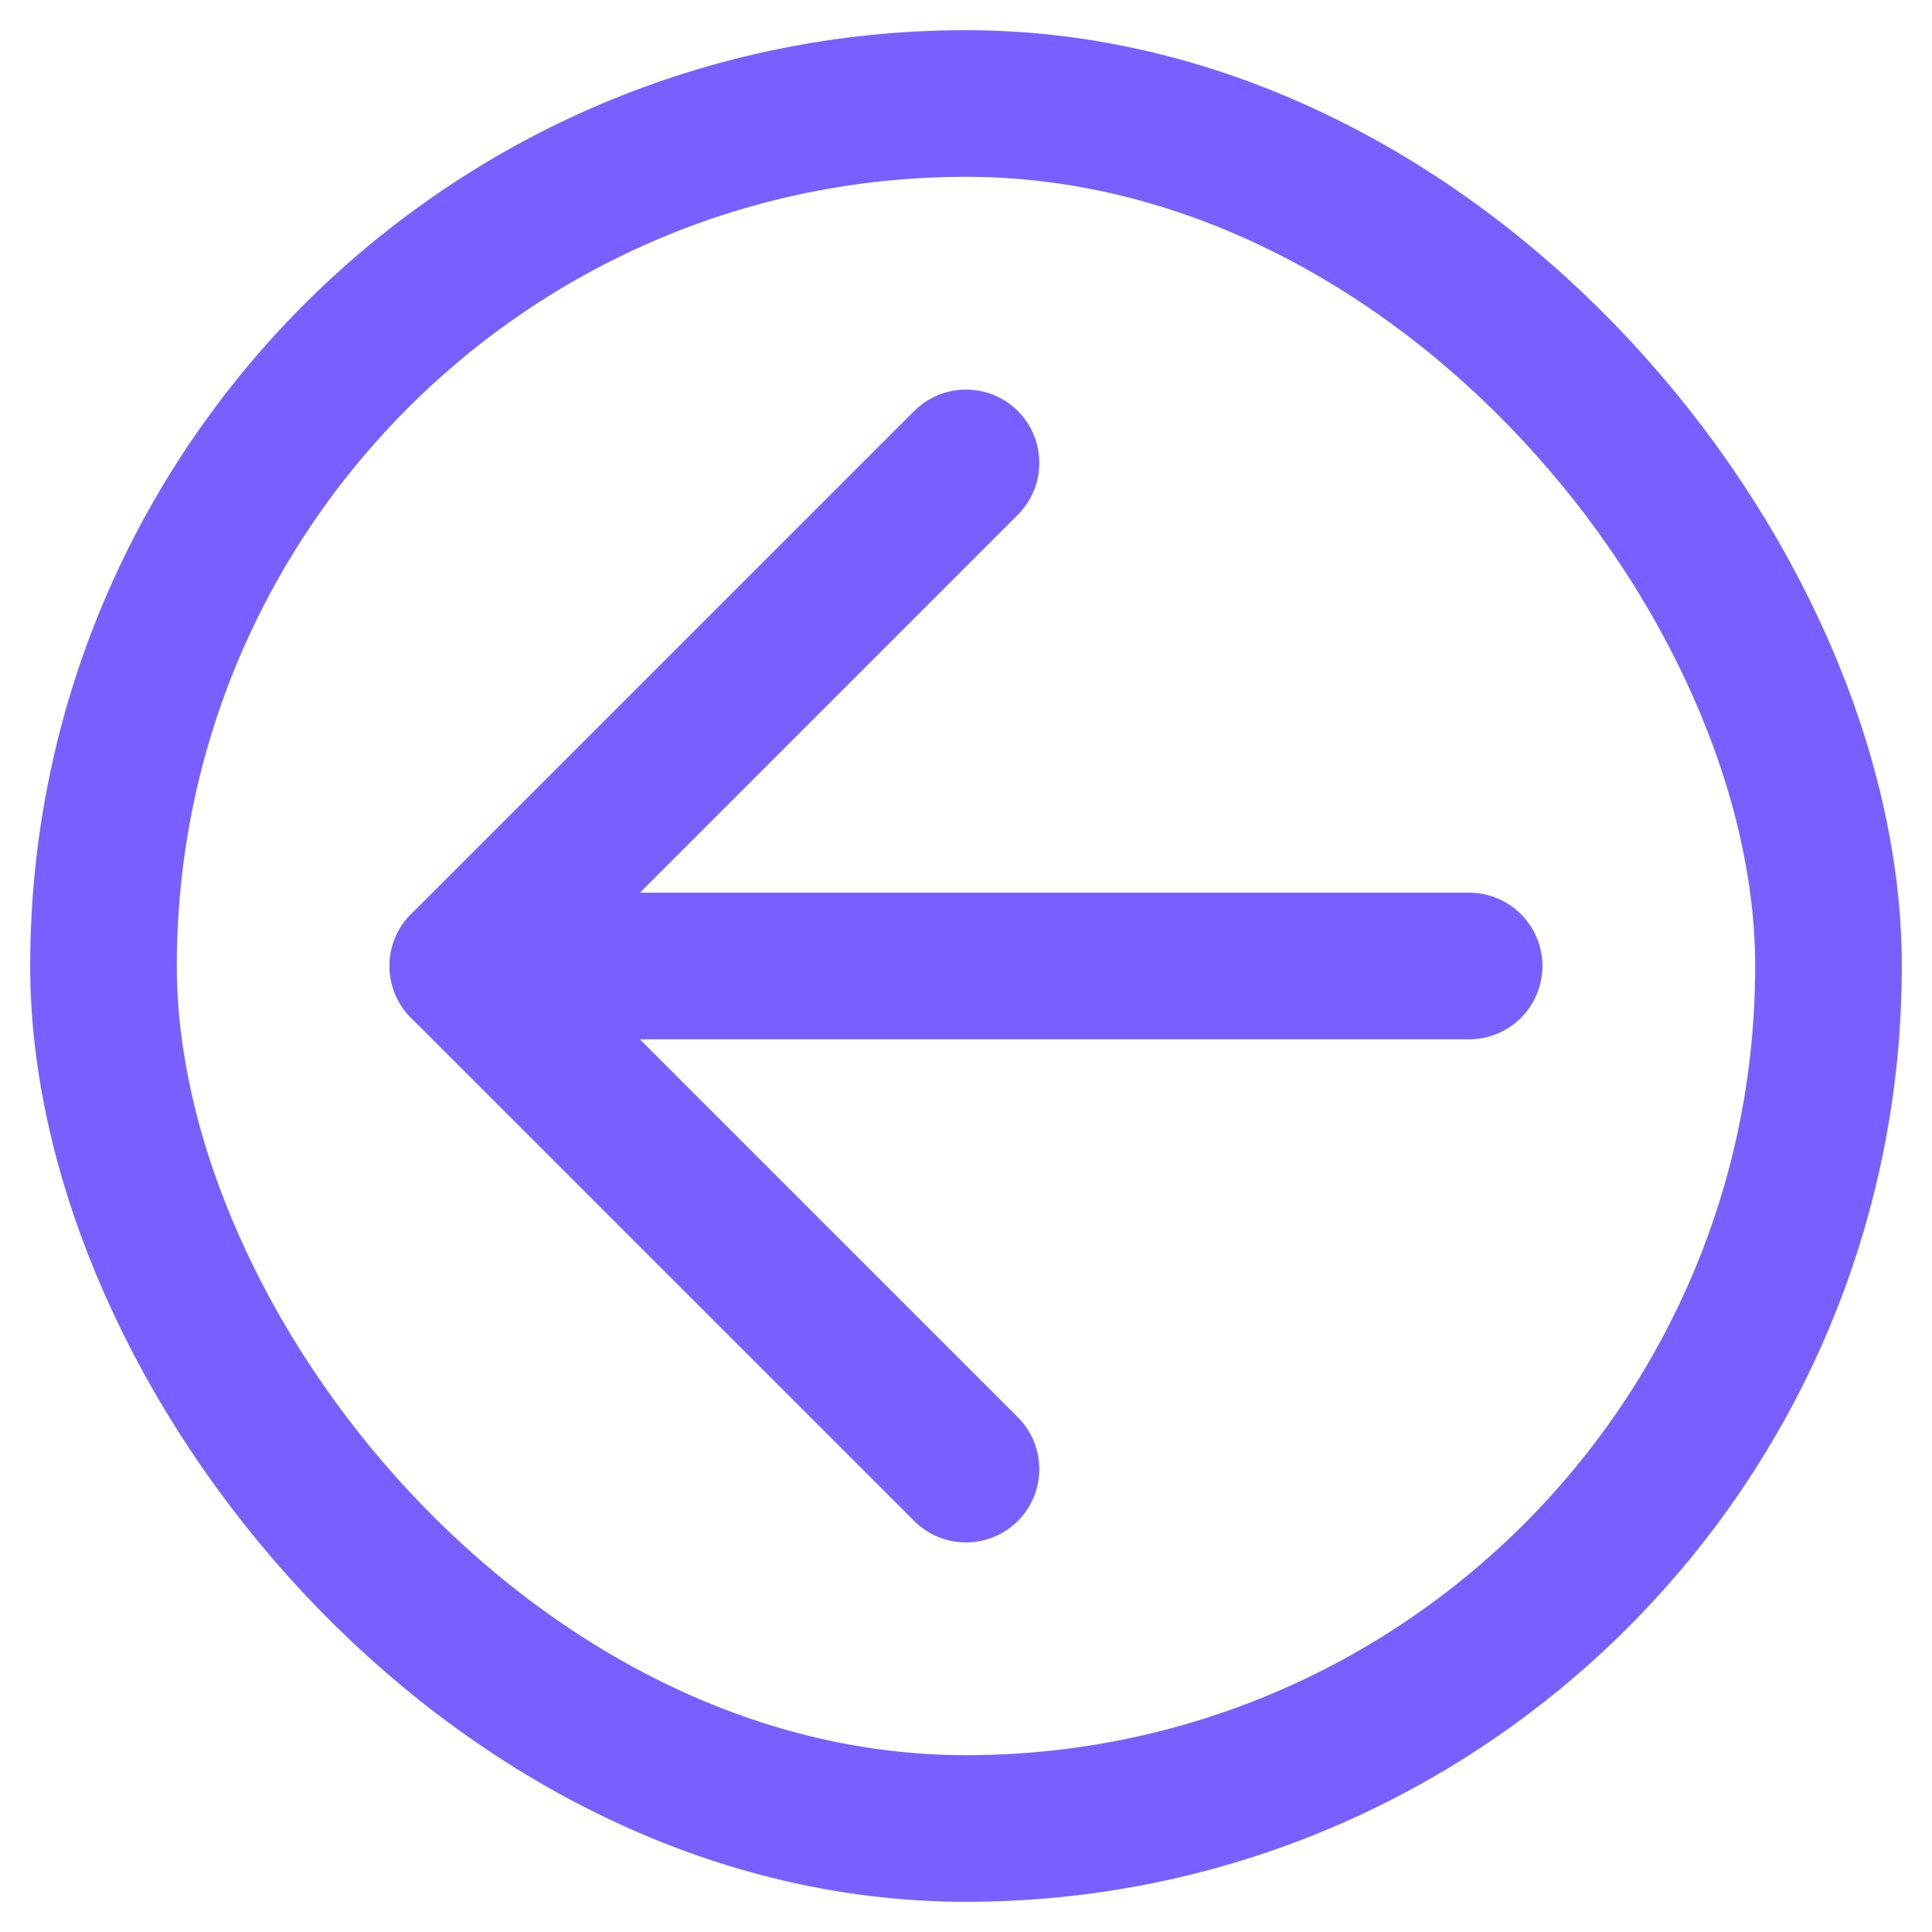 <svg width="56" height="56" viewBox="0 0 56 56" fill="none" xmlns="http://www.w3.org/2000/svg">
<path d="M42.583 28H13.416" stroke="#795FFF" stroke-width="4.25" stroke-linecap="round" stroke-linejoin="round"/>
<path d="M28 42.583L13.416 28L28 13.417" stroke="#795FFF" stroke-width="4.25" stroke-linecap="round" stroke-linejoin="round"/>
<rect x="3" y="3" width="50" height="50" rx="25" stroke="#795FFF" stroke-width="4.25"/>
</svg>
